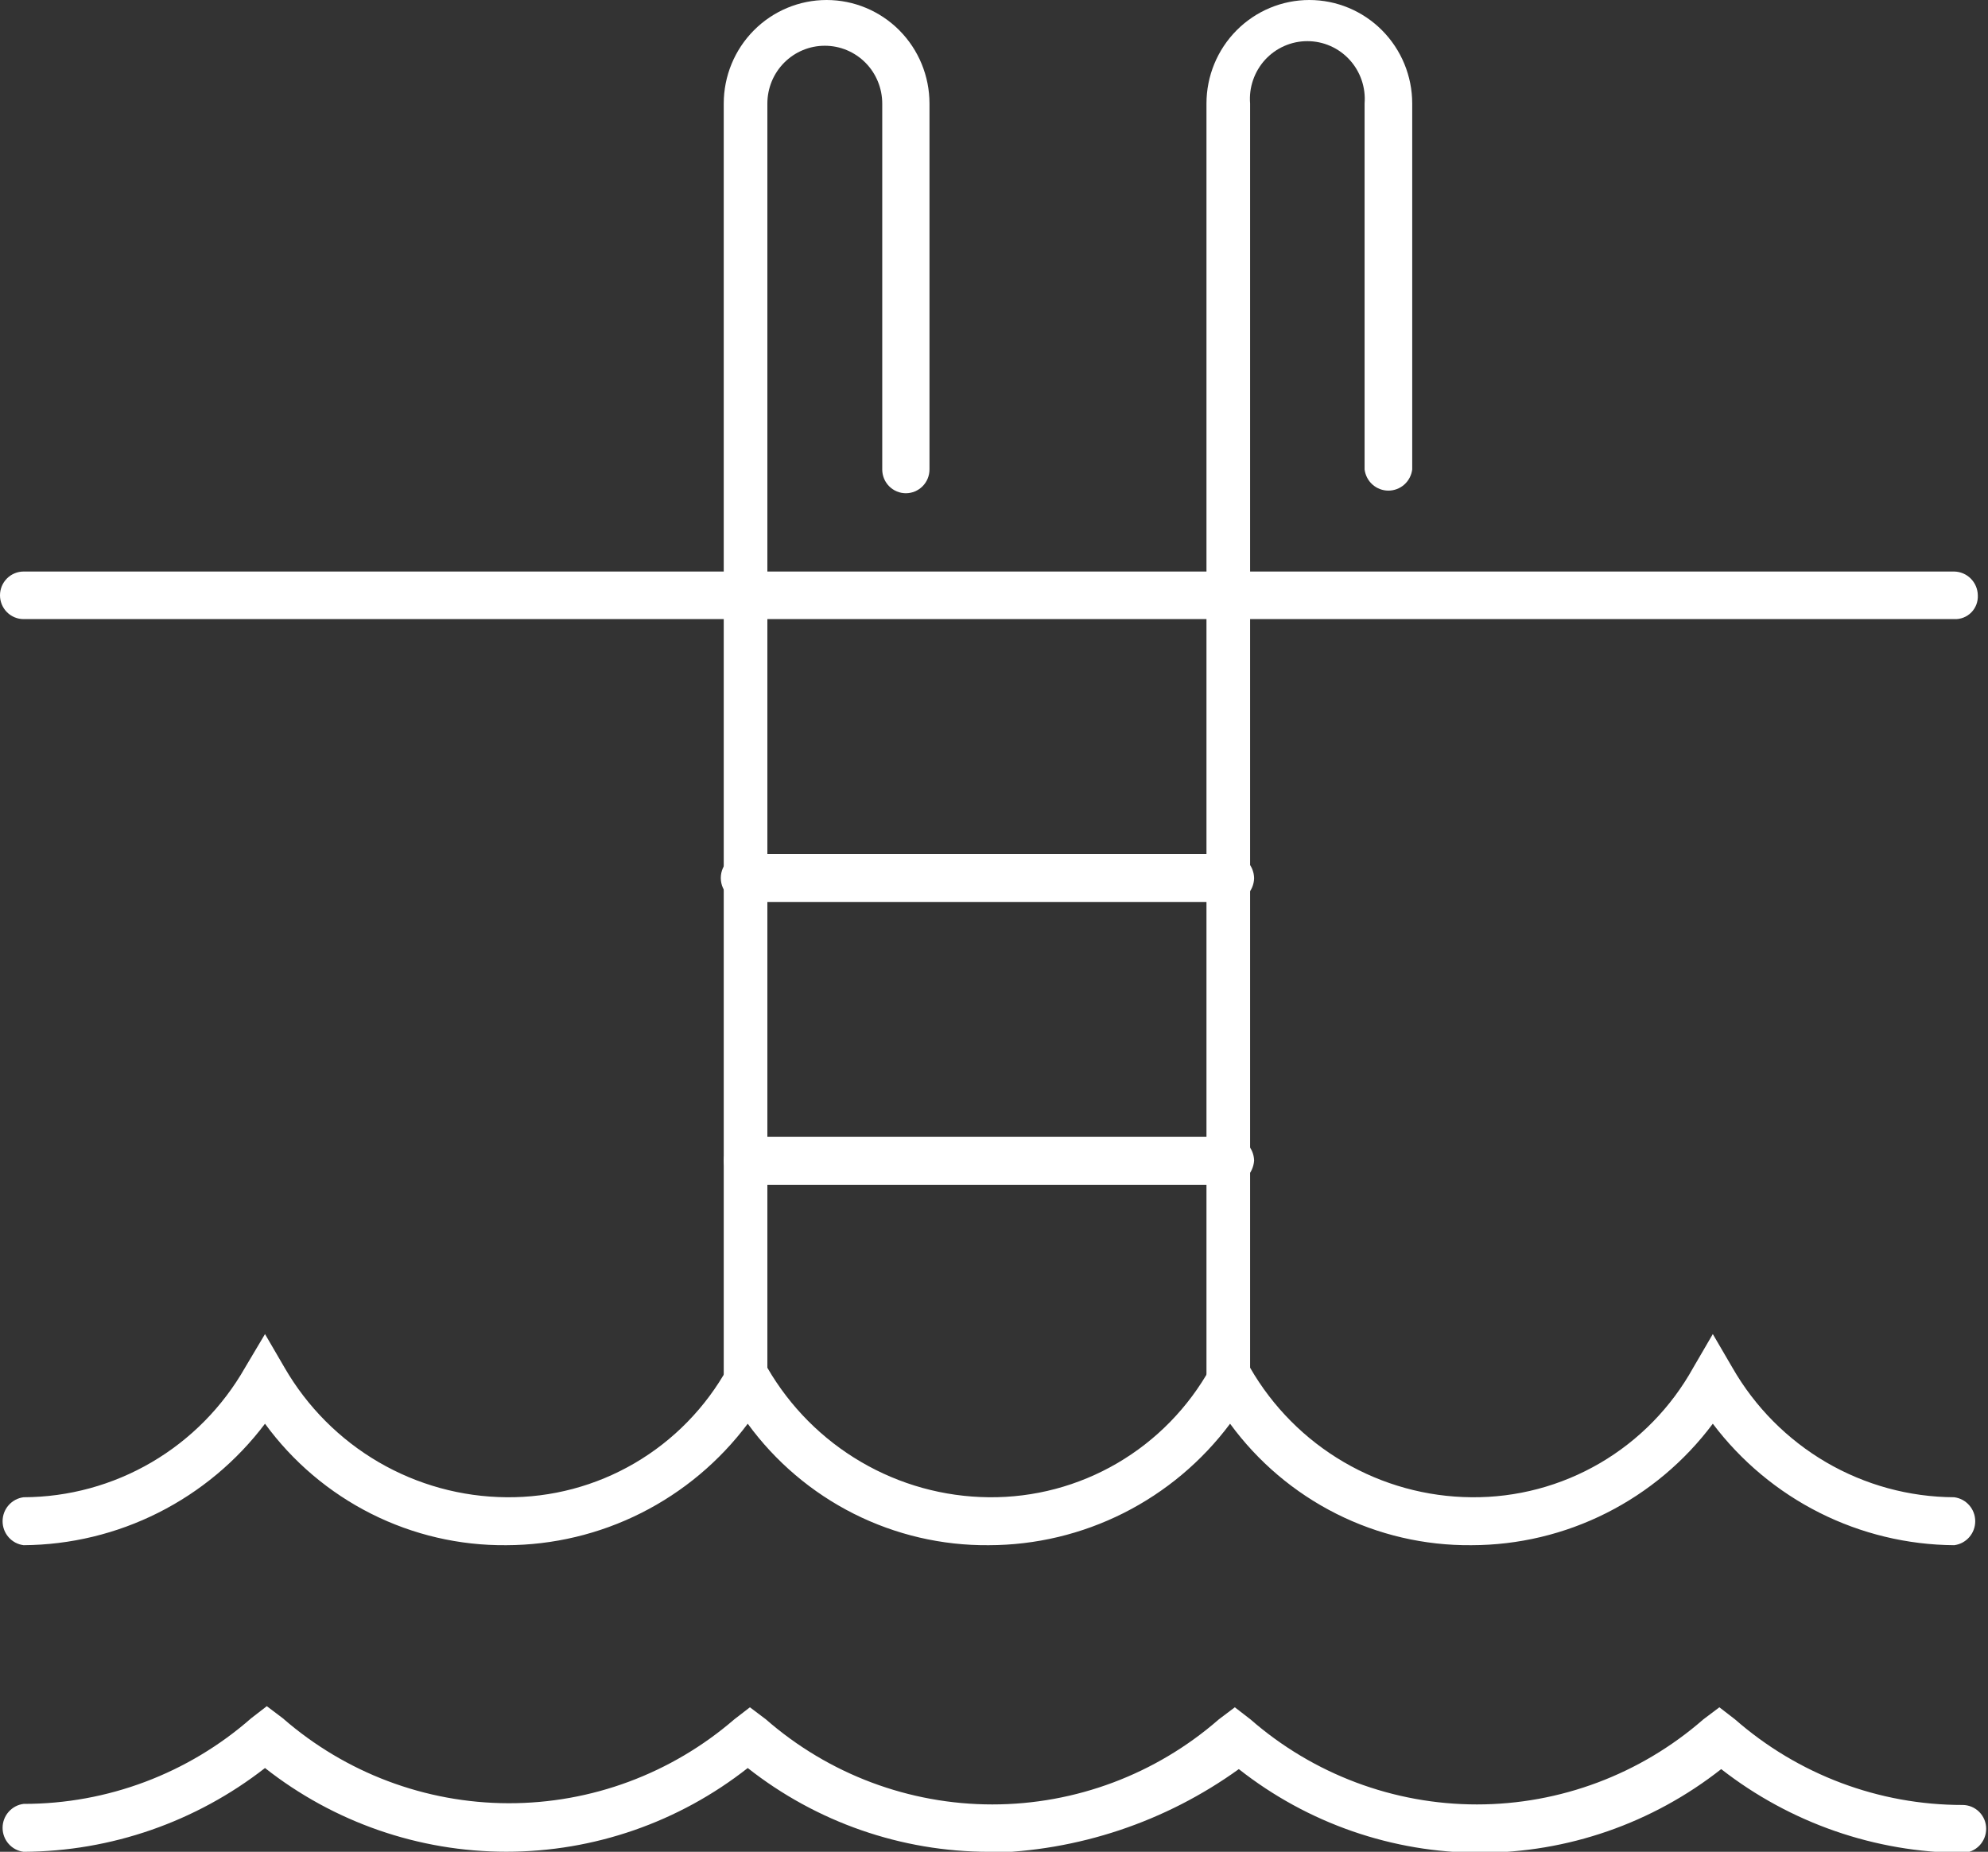 <svg width="73" height="68" viewBox="0 0 73 68" fill="none" xmlns="http://www.w3.org/2000/svg">
<rect x="0" y="0" width="73" height="68" fill="#333333" stroke="none"/>
<g clip-path="url(#clip0_117_20)">
<path d="M36.306 68C33.098 67.996 29.983 66.913 27.457 64.923C24.926 66.915 21.806 67.997 18.593 67.997C15.381 67.997 12.261 66.915 9.731 64.923C7.193 66.902 4.078 67.984 0.867 68C0.654 67.973 0.458 67.869 0.316 67.707C0.173 67.545 0.095 67.336 0.095 67.12C0.095 66.903 0.173 66.695 0.316 66.533C0.458 66.371 0.654 66.266 0.867 66.24C3.939 66.244 6.908 65.127 9.223 63.096L9.797 62.652L10.385 63.096C12.684 65.101 15.623 66.209 18.666 66.216C21.709 66.224 24.653 65.13 26.963 63.136L27.537 62.693L28.124 63.136C30.432 65.151 33.385 66.26 36.44 66.26C39.495 66.26 42.447 65.151 44.756 63.136L45.343 62.693L45.917 63.136C48.225 65.151 51.178 66.26 54.233 66.26C57.288 66.26 60.24 65.151 62.548 63.136L63.136 62.693L63.71 63.136C66.027 65.165 68.995 66.282 72.065 66.28C72.296 66.28 72.516 66.372 72.679 66.536C72.842 66.7 72.933 66.922 72.933 67.153C72.933 67.386 72.842 67.61 72.68 67.776C72.517 67.942 72.297 68.037 72.065 68.04C68.855 68.024 65.74 66.942 63.203 64.963C60.674 66.954 57.556 68.035 54.346 68.035C51.136 68.035 48.018 66.954 45.49 64.963C42.791 66.907 39.57 67.98 36.253 68.04" fill="white"/>
<path d="M71.758 56.741C70.04 56.729 68.348 56.321 66.811 55.548C65.275 54.775 63.935 53.657 62.895 52.28C61.862 53.663 60.524 54.786 58.986 55.56C57.448 56.335 55.752 56.739 54.032 56.741C52.31 56.757 50.608 56.361 49.067 55.585C47.526 54.809 46.19 53.677 45.169 52.28C44.136 53.663 42.797 54.786 41.26 55.56C39.721 56.335 38.026 56.739 36.306 56.741C34.586 56.756 32.886 56.359 31.348 55.584C29.809 54.808 28.475 53.676 27.457 52.28C26.422 53.662 25.083 54.784 23.545 55.558C22.008 56.332 20.313 56.736 18.593 56.741C16.871 56.757 15.169 56.361 13.628 55.585C12.087 54.809 10.751 53.677 9.731 52.28C8.691 53.657 7.351 54.775 5.814 55.548C4.278 56.321 2.585 56.729 0.867 56.741C0.654 56.714 0.458 56.61 0.316 56.448C0.173 56.286 0.095 56.077 0.095 55.861C0.095 55.644 0.173 55.435 0.316 55.273C0.458 55.111 0.654 55.007 0.867 54.98C2.518 54.975 4.138 54.532 5.564 53.698C6.991 52.863 8.175 51.665 8.996 50.224L9.731 48.988L10.451 50.224C11.282 51.66 12.47 52.853 13.897 53.687C15.325 54.521 16.943 54.966 18.593 54.98C20.248 54.997 21.877 54.564 23.308 53.727C24.738 52.89 25.918 51.68 26.723 50.224L27.457 48.988L28.177 50.224C29.007 51.658 30.193 52.85 31.618 53.683C33.042 54.517 34.658 54.964 36.306 54.98C37.963 54.998 39.594 54.566 41.027 53.729C42.46 52.892 43.642 51.681 44.449 50.224L45.169 48.988L45.904 50.224C46.731 51.659 47.916 52.853 49.342 53.687C50.767 54.521 52.384 54.967 54.032 54.98C55.689 54.997 57.319 54.564 58.752 53.727C60.184 52.89 61.367 51.68 62.175 50.224L62.895 48.988L63.616 50.224C64.442 51.664 65.629 52.861 67.057 53.696C68.486 54.53 70.107 54.973 71.758 54.98C71.972 55.007 72.168 55.111 72.31 55.273C72.453 55.435 72.531 55.644 72.531 55.861C72.531 56.077 72.453 56.286 72.31 56.448C72.168 56.61 71.972 56.714 71.758 56.741Z" fill="white"/>
<path d="M27.457 22.734H0.868C0.638 22.734 0.417 22.642 0.254 22.478C0.091 22.314 0 22.092 0 21.86C0 21.629 0.091 21.407 0.254 21.243C0.417 21.079 0.638 20.987 0.868 20.987H27.457C27.686 20.991 27.904 21.084 28.067 21.247C28.229 21.41 28.321 21.63 28.324 21.86C28.309 22.087 28.212 22.3 28.053 22.46C27.893 22.621 27.682 22.718 27.457 22.734Z" fill="white"/>
<path d="M71.758 22.734H45.169C44.939 22.734 44.719 22.642 44.556 22.478C44.393 22.314 44.302 22.092 44.302 21.86C44.302 21.629 44.393 21.407 44.556 21.243C44.719 21.079 44.939 20.987 45.169 20.987H71.758C71.988 20.991 72.206 21.084 72.368 21.247C72.53 21.41 72.623 21.63 72.626 21.86C72.632 21.977 72.613 22.093 72.572 22.201C72.53 22.31 72.466 22.409 72.385 22.491C72.303 22.573 72.205 22.637 72.097 22.679C71.989 22.721 71.874 22.739 71.758 22.734Z" fill="white"/>
<path d="M27.457 51.541C27.226 51.541 27.004 51.449 26.839 51.286C26.674 51.122 26.58 50.9 26.576 50.667V3.802C26.576 2.794 26.974 1.827 27.683 1.114C28.391 0.401 29.352 0 30.354 0C31.355 0 32.316 0.401 33.025 1.114C33.733 1.827 34.131 2.794 34.131 3.802V17.238C34.131 17.47 34.04 17.692 33.877 17.856C33.714 18.02 33.493 18.112 33.263 18.112C33.033 18.112 32.813 18.02 32.65 17.856C32.487 17.692 32.396 17.47 32.396 17.238V3.802C32.396 3.524 32.341 3.248 32.235 2.99C32.129 2.732 31.974 2.498 31.778 2.301C31.582 2.104 31.35 1.948 31.094 1.841C30.838 1.734 30.564 1.68 30.287 1.68C30.01 1.68 29.736 1.734 29.48 1.841C29.224 1.948 28.991 2.104 28.796 2.301C28.6 2.498 28.444 2.732 28.338 2.99C28.233 3.248 28.178 3.524 28.178 3.802V50.735C28.191 50.837 28.183 50.941 28.152 51.039C28.122 51.138 28.071 51.229 28.003 51.305C27.934 51.382 27.85 51.443 27.756 51.483C27.661 51.524 27.559 51.544 27.457 51.541Z" fill="white"/>
<path d="M45.169 51.541C44.94 51.537 44.722 51.444 44.56 51.281C44.398 51.118 44.305 50.898 44.302 50.667V3.802C44.302 2.794 44.7 1.827 45.408 1.114C46.117 0.401 47.077 0 48.079 0C49.081 0 50.042 0.401 50.75 1.114C51.459 1.827 51.857 2.794 51.857 3.802V17.238C51.83 17.453 51.727 17.651 51.566 17.794C51.405 17.937 51.197 18.016 50.982 18.016C50.767 18.016 50.56 17.937 50.399 17.794C50.238 17.651 50.135 17.453 50.108 17.238V3.802C50.131 3.51 50.094 3.217 49.999 2.94C49.904 2.663 49.753 2.409 49.555 2.193C49.358 1.978 49.118 1.806 48.852 1.689C48.585 1.571 48.297 1.511 48.006 1.511C47.715 1.511 47.427 1.571 47.16 1.689C46.894 1.806 46.654 1.978 46.456 2.193C46.259 2.409 46.108 2.663 46.013 2.94C45.917 3.217 45.88 3.51 45.904 3.802V50.735C46.05 51.178 45.61 51.541 45.169 51.541Z" fill="white"/>
<path d="M45.17 43.506H27.457C27.224 43.502 27.003 43.408 26.838 43.242C26.674 43.077 26.58 42.853 26.576 42.619C26.58 42.386 26.674 42.164 26.839 42.001C27.004 41.837 27.226 41.746 27.457 41.746H45.17C45.401 41.746 45.623 41.837 45.788 42.001C45.953 42.164 46.047 42.386 46.051 42.619C46.035 42.849 45.937 43.066 45.775 43.229C45.614 43.392 45.398 43.49 45.17 43.506Z" fill="white"/>
<path d="M45.17 33.12H27.457C27.333 33.135 27.207 33.124 27.088 33.087C26.969 33.05 26.859 32.987 26.765 32.904C26.672 32.821 26.597 32.719 26.546 32.604C26.494 32.49 26.468 32.365 26.468 32.24C26.468 32.114 26.494 31.99 26.546 31.875C26.597 31.761 26.672 31.659 26.765 31.575C26.859 31.492 26.969 31.43 27.088 31.393C27.207 31.355 27.333 31.344 27.457 31.36H45.17C45.402 31.363 45.624 31.458 45.789 31.623C45.953 31.789 46.047 32.012 46.051 32.246C46.047 32.479 45.953 32.702 45.788 32.865C45.623 33.028 45.401 33.12 45.17 33.12Z" fill="white"/>
<path d="M45.169 22.734H27.456C27.226 22.734 27.006 22.642 26.843 22.478C26.68 22.314 26.589 22.092 26.589 21.86C26.589 21.629 26.68 21.407 26.843 21.243C27.006 21.079 27.226 20.987 27.456 20.987H45.169C45.399 20.987 45.62 21.079 45.783 21.243C45.946 21.407 46.037 21.629 46.037 21.86C46.037 22.092 45.946 22.314 45.783 22.478C45.62 22.642 45.399 22.734 45.169 22.734Z" fill="white"/>
</g>
<defs>
<clipPath id="clip0_117_20">
<rect width="73" height="68" fill="white"/>
</clipPath>
</defs>
</svg>
